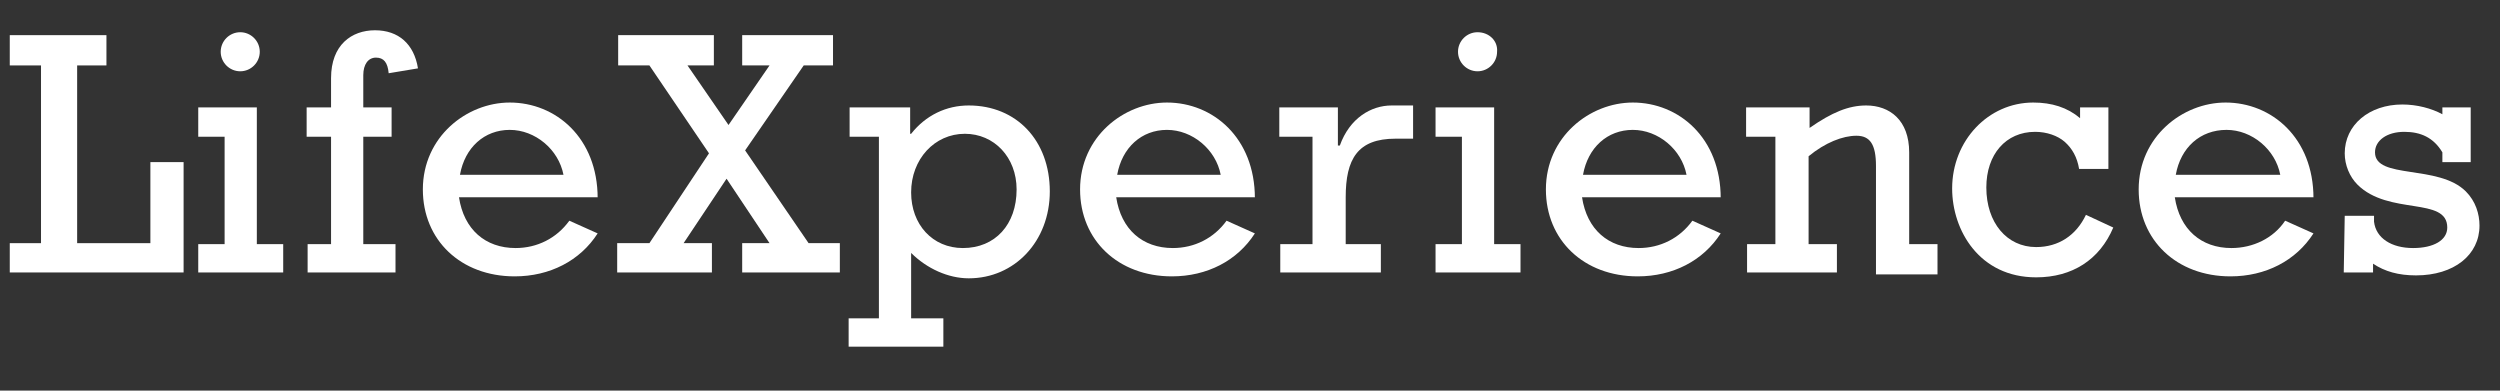 <?xml version="1.0" encoding="utf-8"?>
<!-- Generator: Adobe Illustrator 19.1.0, SVG Export Plug-In . SVG Version: 6.00 Build 0)  -->
<svg version="1.1" id="Ebene_1" xmlns="http://www.w3.org/2000/svg" xmlns:xlink="http://www.w3.org/1999/xlink" x="0px" y="0px"
	 viewBox="108 0 256 40" style="enable-background:new 108 0 256 40;" xml:space="preserve">
<rect x="108" y="0" width="256" height="40" fill="#333333" stroke="none"/>
<style type="text/css">
	.st0{fill:#FFFFFF;}
</style>
<g>
	<polygon class="st0" points="112.2,24.9 109,24.9 109,27.9 126.8,27.9 126.8,16.6 123.4,16.6 123.4,24.9 115.9,24.9 115.9,6.7 
		118.9,6.7 118.9,3.6 109,3.6 109,6.7 112.2,6.7 	"/>
	<path class="st0" d="M132.6,3.3c-1.1,0-2,0.9-2,2s0.9,2,2,2c1.1,0,2-0.9,2-2S133.7,3.3,132.6,3.3 M131,25h-2.7v2.9h8.7V25h-2.7V11
		h-6v3h2.7V25z"/>
	<path class="st0" d="M141.9,25h-2.4v2.9h9V25h-3.3V14h2.9v-3h-2.9V7.7c0-1.1,0.5-1.8,1.3-1.8s1.2,0.5,1.3,1.6l3-0.5
		c-0.4-2.5-2-3.9-4.4-3.9c-2.4,0-4.5,1.5-4.5,4.9v3h-2.5v3h2.5C141.9,14,141.9,25,141.9,25z"/>
	<path class="st0" d="M155.1,17.9c0.5-2.8,2.5-4.6,5.1-4.6s5,2,5.5,4.6H155.1z M169.2,20.3c0-6.2-4.3-9.8-9-9.8
		c-4.4,0-8.9,3.5-8.9,8.9c0,5.2,3.9,8.9,9.4,8.9c3.6,0,6.7-1.6,8.5-4.4l-2.9-1.3c-1.3,1.8-3.3,2.8-5.5,2.8c-3.1,0-5.3-1.9-5.8-5.2
		h14.2V20.3z"/>
	<polygon class="st0" points="174.5,24.9 171.2,24.9 171.2,27.9 180.9,27.9 180.9,24.9 178,24.9 182.4,18.3 186.8,24.9 184,24.9 
		184,27.9 194,27.9 194,24.9 190.8,24.9 184.3,15.4 190.3,6.7 193.3,6.7 193.3,3.6 184,3.6 184,6.7 186.8,6.7 182.6,12.8 178.4,6.7 
		181.1,6.7 181.1,3.6 171.3,3.6 171.3,6.7 174.5,6.7 180.6,15.7 	"/>
	<path class="st0" d="M201.3,19.7c0-3.4,2.4-6,5.5-6c3,0,5.3,2.4,5.3,5.7c0,3.6-2.2,6-5.5,6C203.5,25.4,201.3,23,201.3,19.7
		 M198,32.6h-3.1v2.9h9.7v-2.9h-3.3v-6.7c1.6,1.6,3.8,2.6,5.9,2.6c4.7,0,8.3-3.8,8.3-8.9c0-5.2-3.4-8.8-8.3-8.8
		c-2.3,0-4.4,1-5.9,2.9h-0.1V11H195v3h3V32.6z"/>
	<path class="st0" d="M222.4,17.9c0.5-2.8,2.5-4.6,5.1-4.6s5,2,5.5,4.6H222.4z M236.5,20.3c0-6.2-4.3-9.8-9-9.8
		c-4.4,0-8.9,3.5-8.9,8.9c0,5.2,3.9,8.9,9.4,8.9c3.6,0,6.7-1.6,8.5-4.4l-2.9-1.3c-1.3,1.8-3.3,2.8-5.5,2.8c-3.1,0-5.3-1.9-5.8-5.2
		h14.2V20.3z"/>
	<path class="st0" d="M242.4,25h-3.3v2.9h10.3V25h-3.6v-4.8c0-3.9,1.2-6,5.1-6h1.8v-3.4h-2.2c-2.1,0-4.3,1.3-5.3,4.1H245V11h-6v3
		h3.4V25z"/>
	<path class="st0" d="M259.3,3.3c-1.1,0-2,0.9-2,2s0.9,2,2,2c1.1,0,2-0.9,2-2C261.4,4.2,260.5,3.3,259.3,3.3 M257.7,25H255v2.9h8.7
		V25H261V11h-6v3h2.7V25z"/>
	<path class="st0" d="M270.1,17.9c0.5-2.8,2.5-4.6,5.1-4.6s5,2,5.5,4.6H270.1z M284.2,20.3c0-6.2-4.3-9.8-9-9.8
		c-4.4,0-8.9,3.5-8.9,8.9c0,5.2,3.9,8.9,9.4,8.9c3.6,0,6.7-1.6,8.5-4.4l-2.9-1.3c-1.3,1.8-3.3,2.8-5.5,2.8c-3.1,0-5.3-1.9-5.8-5.2
		h14.2V20.3z"/>
	<path class="st0" d="M293.1,11h-6.3v3h3v11h-2.9v2.9h9.2V25h-2.9v-9c1.7-1.4,3.5-2.1,4.9-2.1s2,0.9,2,3.1v11.1h6.3V25h-2.9v-9.4
		c0-3.3-2-4.8-4.4-4.8c-1.8,0-3.5,0.7-5.8,2.3V11H293.1z"/>
	<path class="st0" d="M324,11h-3v1.1c-1.3-1.1-2.9-1.6-4.8-1.6c-4.6,0-8.3,3.9-8.3,8.8c0,4.3,2.8,9.1,8.6,9.1c3.7,0,6.5-1.8,7.9-5.1
		l-2.8-1.3c-1,2.1-2.8,3.3-5.1,3.3c-3,0-5.1-2.5-5.1-6.1c0-3.4,2-5.7,5-5.7c1.2,0,2.3,0.4,3,1c0.8,0.7,1.3,1.6,1.5,2.8h3V11H324z"/>
	<path class="st0" d="M330.8,17.9c0.5-2.8,2.5-4.6,5.2-4.6c2.6,0,5,2,5.5,4.6H330.8z M344.9,20.3c0-6.2-4.3-9.8-9-9.8
		c-4.4,0-8.9,3.5-8.9,8.9c0,5.2,3.9,8.9,9.4,8.9c3.6,0,6.7-1.6,8.5-4.4l-2.9-1.3c-1.2,1.8-3.3,2.8-5.5,2.8c-3.1,0-5.3-1.9-5.8-5.2
		h14.2V20.3z"/>
	<path class="st0" d="M348,27.9h3V27c1.2,0.8,2.6,1.2,4.4,1.2c3.9,0,6.5-2.1,6.5-5.1c0-1.2-0.4-2.5-1.4-3.5c-2.8-2.8-9.3-1.2-9.3-4
		c0-1.2,1.2-2.1,3-2.1c1.7,0,3,0.6,3.9,2.1v1h2.9V11h-2.9v0.7c-1.1-0.6-2.6-1-4.1-1c-3.4,0-5.9,2.1-5.9,5c0,1.2,0.5,2.4,1.3,3.2
		c3.2,3.2,9.2,1.2,9.2,4.4c0,1.3-1.4,2.1-3.5,2.1c-2.2,0-3.8-1-4-2.7v-0.6h-3L348,27.9L348,27.9z"/>
</g>
</svg>
